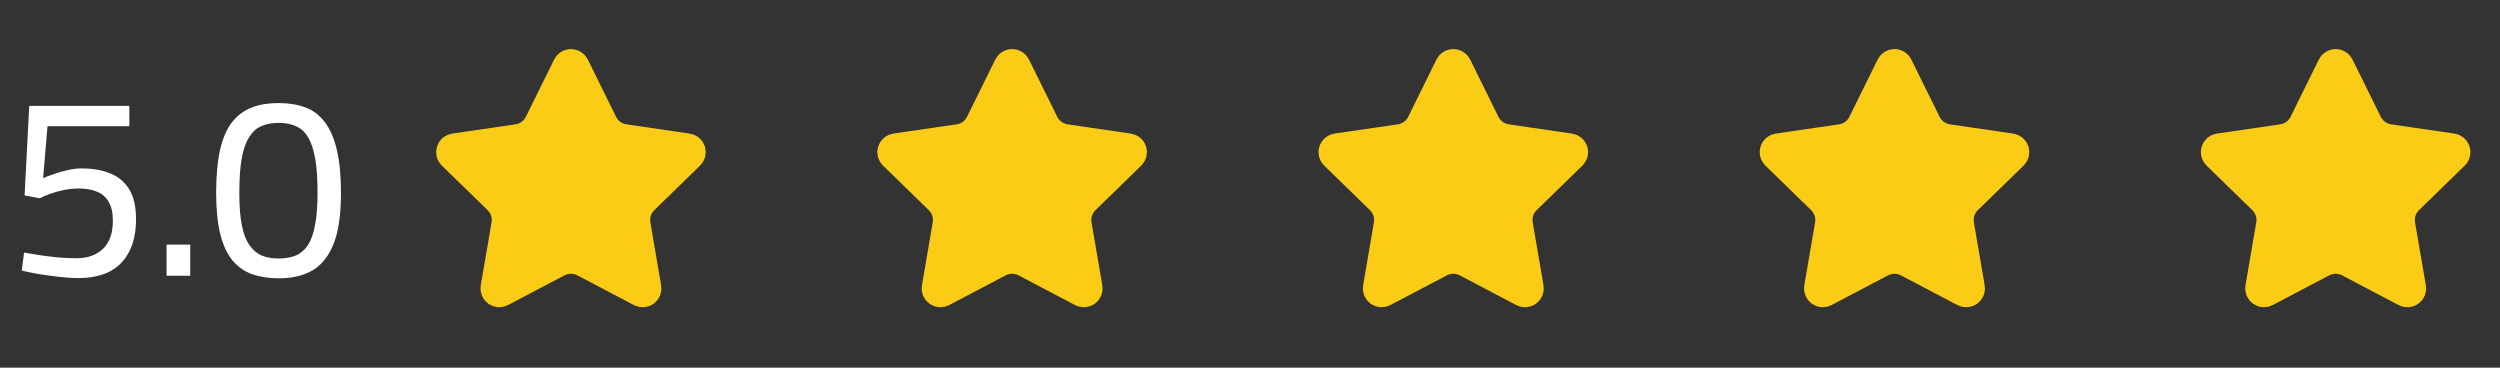 <svg width="136" height="20" viewBox="0 0 136 20" fill="none" xmlns="http://www.w3.org/2000/svg">
<rect x="0" y="0" width="136" height="20" fill="#333333" stroke="none"/>
<path d="M4.278 15.126C3.933 15.126 3.564 15.103 3.172 15.056C2.79 15.009 2.421 14.958 2.066 14.902C1.712 14.837 1.418 14.776 1.184 14.72L1.31 13.74C1.544 13.777 1.824 13.824 2.15 13.88C2.486 13.927 2.827 13.969 3.172 14.006C3.527 14.034 3.854 14.048 4.152 14.048C4.768 14.048 5.254 13.875 5.608 13.53C5.963 13.185 6.14 12.681 6.14 12.018C6.14 11.57 6.061 11.22 5.902 10.968C5.753 10.707 5.538 10.525 5.258 10.422C4.988 10.31 4.666 10.254 4.292 10.254C4.022 10.254 3.746 10.282 3.466 10.338C3.196 10.394 2.948 10.464 2.724 10.548C2.5 10.623 2.314 10.702 2.164 10.786L1.338 10.632L1.59 5.76H7.036V6.866H2.584L2.346 9.694C2.505 9.619 2.696 9.545 2.92 9.47C3.154 9.386 3.401 9.316 3.662 9.26C3.924 9.195 4.185 9.162 4.446 9.162C5.053 9.162 5.576 9.255 6.014 9.442C6.453 9.619 6.794 9.909 7.036 10.31C7.279 10.711 7.4 11.243 7.4 11.906C7.4 12.625 7.274 13.222 7.022 13.698C6.78 14.174 6.425 14.533 5.958 14.776C5.492 15.009 4.932 15.126 4.278 15.126ZM9.061 15V13.306H10.349V15H9.061ZM15.161 15.14C14.619 15.14 14.139 15.065 13.719 14.916C13.299 14.767 12.939 14.515 12.641 14.16C12.351 13.805 12.132 13.329 11.983 12.732C11.833 12.135 11.759 11.393 11.759 10.506C11.759 9.573 11.829 8.789 11.969 8.154C12.118 7.519 12.337 7.015 12.627 6.642C12.925 6.269 13.285 6.003 13.705 5.844C14.125 5.685 14.605 5.606 15.147 5.606C15.707 5.606 16.197 5.685 16.617 5.844C17.037 6.003 17.387 6.269 17.667 6.642C17.956 7.015 18.175 7.519 18.325 8.154C18.474 8.779 18.549 9.563 18.549 10.506C18.549 11.682 18.413 12.606 18.143 13.278C17.872 13.95 17.485 14.431 16.981 14.72C16.486 15 15.879 15.14 15.161 15.14ZM15.161 14.062C15.506 14.062 15.809 14.011 16.071 13.908C16.341 13.796 16.565 13.609 16.743 13.348C16.92 13.077 17.051 12.713 17.135 12.256C17.228 11.789 17.275 11.206 17.275 10.506C17.275 9.75 17.233 9.129 17.149 8.644C17.065 8.149 16.934 7.757 16.757 7.468C16.589 7.179 16.369 6.978 16.099 6.866C15.837 6.745 15.525 6.684 15.161 6.684C14.797 6.684 14.479 6.745 14.209 6.866C13.947 6.978 13.728 7.179 13.551 7.468C13.373 7.748 13.238 8.135 13.145 8.63C13.061 9.125 13.019 9.755 13.019 10.52C13.019 11.22 13.065 11.803 13.159 12.27C13.252 12.727 13.392 13.087 13.579 13.348C13.765 13.609 13.989 13.796 14.251 13.908C14.512 14.011 14.815 14.062 15.161 14.062Z" fill="white"/>
<path d="M30.744 3.53C30.773 3.471 30.818 3.421 30.874 3.387C30.93 3.352 30.995 3.333 31.06 3.333C31.126 3.333 31.191 3.352 31.247 3.387C31.303 3.421 31.348 3.471 31.377 3.53L32.917 6.649C33.019 6.855 33.168 7.032 33.353 7.167C33.539 7.302 33.754 7.389 33.98 7.423L37.424 7.927C37.49 7.936 37.551 7.964 37.601 8.006C37.652 8.049 37.689 8.104 37.71 8.167C37.73 8.23 37.733 8.297 37.717 8.361C37.701 8.425 37.668 8.483 37.62 8.529L35.13 10.955C34.965 11.115 34.843 11.312 34.772 11.53C34.701 11.749 34.684 11.981 34.722 12.207L35.31 15.633C35.322 15.699 35.315 15.766 35.29 15.827C35.265 15.889 35.224 15.942 35.17 15.981C35.117 16.02 35.053 16.043 34.987 16.047C34.921 16.052 34.855 16.038 34.796 16.007L31.718 14.388C31.515 14.282 31.289 14.226 31.06 14.226C30.831 14.226 30.605 14.282 30.402 14.388L27.324 16.007C27.266 16.038 27.2 16.052 27.134 16.047C27.068 16.042 27.005 16.019 26.951 15.98C26.898 15.941 26.856 15.888 26.831 15.827C26.807 15.766 26.8 15.699 26.811 15.633L27.398 12.207C27.437 11.981 27.42 11.749 27.349 11.531C27.279 11.313 27.155 11.115 26.991 10.955L24.5 8.53C24.453 8.484 24.419 8.426 24.403 8.361C24.387 8.297 24.389 8.23 24.41 8.167C24.43 8.104 24.468 8.048 24.519 8.005C24.569 7.963 24.631 7.935 24.696 7.926L28.14 7.423C28.367 7.39 28.582 7.302 28.767 7.167C28.953 7.033 29.103 6.855 29.204 6.649L30.744 3.53Z" fill="#FACC15" stroke="#FACC15" stroke-width="1.333" stroke-linecap="round" stroke-linejoin="round"/>
<path d="M54.744 3.53C54.773 3.471 54.818 3.421 54.874 3.387C54.93 3.352 54.995 3.333 55.06 3.333C55.126 3.333 55.191 3.352 55.247 3.387C55.303 3.421 55.348 3.471 55.377 3.53L56.917 6.649C57.019 6.855 57.168 7.032 57.353 7.167C57.539 7.302 57.754 7.389 57.98 7.423L61.424 7.927C61.49 7.936 61.551 7.964 61.601 8.006C61.652 8.049 61.689 8.104 61.71 8.167C61.73 8.23 61.733 8.297 61.717 8.361C61.701 8.425 61.668 8.483 61.62 8.529L59.13 10.955C58.965 11.115 58.843 11.312 58.772 11.53C58.701 11.749 58.684 11.981 58.722 12.207L59.31 15.633C59.322 15.699 59.315 15.766 59.29 15.827C59.265 15.889 59.224 15.942 59.17 15.981C59.117 16.02 59.053 16.043 58.987 16.047C58.921 16.052 58.855 16.038 58.796 16.007L55.718 14.388C55.515 14.282 55.289 14.226 55.06 14.226C54.831 14.226 54.605 14.282 54.402 14.388L51.324 16.007C51.266 16.038 51.2 16.052 51.134 16.047C51.068 16.042 51.005 16.019 50.951 15.98C50.898 15.941 50.856 15.888 50.831 15.827C50.807 15.766 50.8 15.699 50.811 15.633L51.398 12.207C51.437 11.981 51.42 11.749 51.349 11.531C51.279 11.313 51.156 11.115 50.991 10.955L48.5 8.53C48.453 8.484 48.419 8.426 48.403 8.361C48.387 8.297 48.389 8.23 48.41 8.167C48.43 8.104 48.468 8.048 48.519 8.005C48.569 7.963 48.631 7.935 48.696 7.926L52.14 7.423C52.367 7.39 52.582 7.302 52.767 7.167C52.953 7.033 53.103 6.855 53.204 6.649L54.744 3.53Z" fill="#FACC15" stroke="#FACC15" stroke-width="1.333" stroke-linecap="round" stroke-linejoin="round"/>
<path d="M78.744 3.53C78.773 3.471 78.818 3.421 78.874 3.387C78.93 3.352 78.995 3.333 79.06 3.333C79.126 3.333 79.191 3.352 79.247 3.387C79.303 3.421 79.348 3.471 79.377 3.53L80.917 6.649C81.019 6.855 81.168 7.032 81.353 7.167C81.539 7.302 81.754 7.389 81.98 7.423L85.424 7.927C85.49 7.936 85.551 7.964 85.601 8.006C85.652 8.049 85.689 8.104 85.71 8.167C85.73 8.23 85.733 8.297 85.717 8.361C85.701 8.425 85.668 8.483 85.62 8.529L83.13 10.955C82.966 11.115 82.843 11.312 82.772 11.53C82.701 11.749 82.684 11.981 82.722 12.207L83.31 15.633C83.322 15.699 83.315 15.766 83.29 15.827C83.265 15.889 83.224 15.942 83.17 15.981C83.117 16.02 83.053 16.043 82.987 16.047C82.921 16.052 82.855 16.038 82.796 16.007L79.718 14.388C79.515 14.282 79.289 14.226 79.06 14.226C78.831 14.226 78.605 14.282 78.402 14.388L75.324 16.007C75.266 16.038 75.2 16.052 75.134 16.047C75.068 16.042 75.005 16.019 74.951 15.98C74.898 15.941 74.856 15.888 74.832 15.827C74.807 15.766 74.8 15.699 74.811 15.633L75.398 12.207C75.437 11.981 75.42 11.749 75.35 11.531C75.278 11.313 75.156 11.115 74.991 10.955L72.5 8.53C72.453 8.484 72.419 8.426 72.403 8.361C72.387 8.297 72.389 8.23 72.41 8.167C72.43 8.104 72.468 8.048 72.519 8.005C72.569 7.963 72.631 7.935 72.696 7.926L76.14 7.423C76.367 7.39 76.582 7.302 76.767 7.167C76.953 7.033 77.103 6.855 77.204 6.649L78.744 3.53Z" fill="#FACC15" stroke="#FACC15" stroke-width="1.333" stroke-linecap="round" stroke-linejoin="round"/>
<path d="M102.744 3.53C102.773 3.471 102.818 3.421 102.874 3.387C102.93 3.352 102.995 3.333 103.06 3.333C103.126 3.333 103.191 3.352 103.247 3.387C103.303 3.421 103.348 3.471 103.377 3.53L104.917 6.649C105.019 6.855 105.168 7.032 105.354 7.167C105.539 7.302 105.754 7.389 105.98 7.423L109.424 7.927C109.49 7.936 109.551 7.964 109.601 8.006C109.652 8.049 109.689 8.104 109.71 8.167C109.73 8.23 109.733 8.297 109.717 8.361C109.701 8.425 109.668 8.483 109.62 8.529L107.13 10.955C106.966 11.115 106.843 11.312 106.772 11.53C106.701 11.749 106.684 11.981 106.722 12.207L107.31 15.633C107.322 15.699 107.315 15.766 107.29 15.827C107.265 15.889 107.224 15.942 107.17 15.981C107.117 16.02 107.053 16.043 106.987 16.047C106.921 16.052 106.855 16.038 106.796 16.007L103.718 14.388C103.515 14.282 103.289 14.226 103.06 14.226C102.831 14.226 102.605 14.282 102.402 14.388L99.324 16.007C99.266 16.038 99.2 16.052 99.134 16.047C99.068 16.042 99.005 16.019 98.951 15.98C98.898 15.941 98.856 15.888 98.832 15.827C98.807 15.766 98.8 15.699 98.811 15.633L99.398 12.207C99.437 11.981 99.42 11.749 99.35 11.531C99.278 11.313 99.156 11.115 98.991 10.955L96.5 8.53C96.453 8.484 96.419 8.426 96.403 8.361C96.387 8.297 96.389 8.23 96.41 8.167C96.43 8.104 96.468 8.048 96.519 8.005C96.569 7.963 96.631 7.935 96.696 7.926L100.14 7.423C100.367 7.39 100.582 7.302 100.768 7.167C100.953 7.033 101.103 6.855 101.204 6.649L102.744 3.53Z" fill="#FACC15" stroke="#FACC15" stroke-width="1.333" stroke-linecap="round" stroke-linejoin="round"/>
<path d="M126.744 3.53C126.773 3.471 126.818 3.421 126.874 3.387C126.93 3.352 126.995 3.333 127.06 3.333C127.126 3.333 127.191 3.352 127.247 3.387C127.303 3.421 127.348 3.471 127.377 3.53L128.917 6.649C129.019 6.855 129.168 7.032 129.354 7.167C129.539 7.302 129.754 7.389 129.98 7.423L133.424 7.927C133.49 7.936 133.551 7.964 133.601 8.006C133.652 8.049 133.689 8.104 133.71 8.167C133.73 8.23 133.733 8.297 133.717 8.361C133.701 8.425 133.668 8.483 133.62 8.529L131.13 10.955C130.966 11.115 130.843 11.312 130.772 11.53C130.701 11.749 130.684 11.981 130.722 12.207L131.31 15.633C131.322 15.699 131.315 15.766 131.29 15.827C131.265 15.889 131.224 15.942 131.17 15.981C131.117 16.02 131.053 16.043 130.987 16.047C130.921 16.052 130.855 16.038 130.796 16.007L127.718 14.388C127.515 14.282 127.289 14.226 127.06 14.226C126.831 14.226 126.605 14.282 126.402 14.388L123.324 16.007C123.266 16.038 123.2 16.052 123.134 16.047C123.068 16.042 123.005 16.019 122.951 15.98C122.898 15.941 122.856 15.888 122.832 15.827C122.807 15.766 122.8 15.699 122.811 15.633L123.398 12.207C123.437 11.981 123.42 11.749 123.349 11.531C123.279 11.313 123.156 11.115 122.991 10.955L120.5 8.53C120.453 8.484 120.419 8.426 120.403 8.361C120.387 8.297 120.389 8.23 120.41 8.167C120.43 8.104 120.468 8.048 120.519 8.005C120.569 7.963 120.631 7.935 120.696 7.926L124.14 7.423C124.367 7.39 124.582 7.302 124.768 7.167C124.953 7.033 125.103 6.855 125.204 6.649L126.744 3.53Z" fill="#FACC15" stroke="#FACC15" stroke-width="1.333" stroke-linecap="round" stroke-linejoin="round"/>
</svg>
